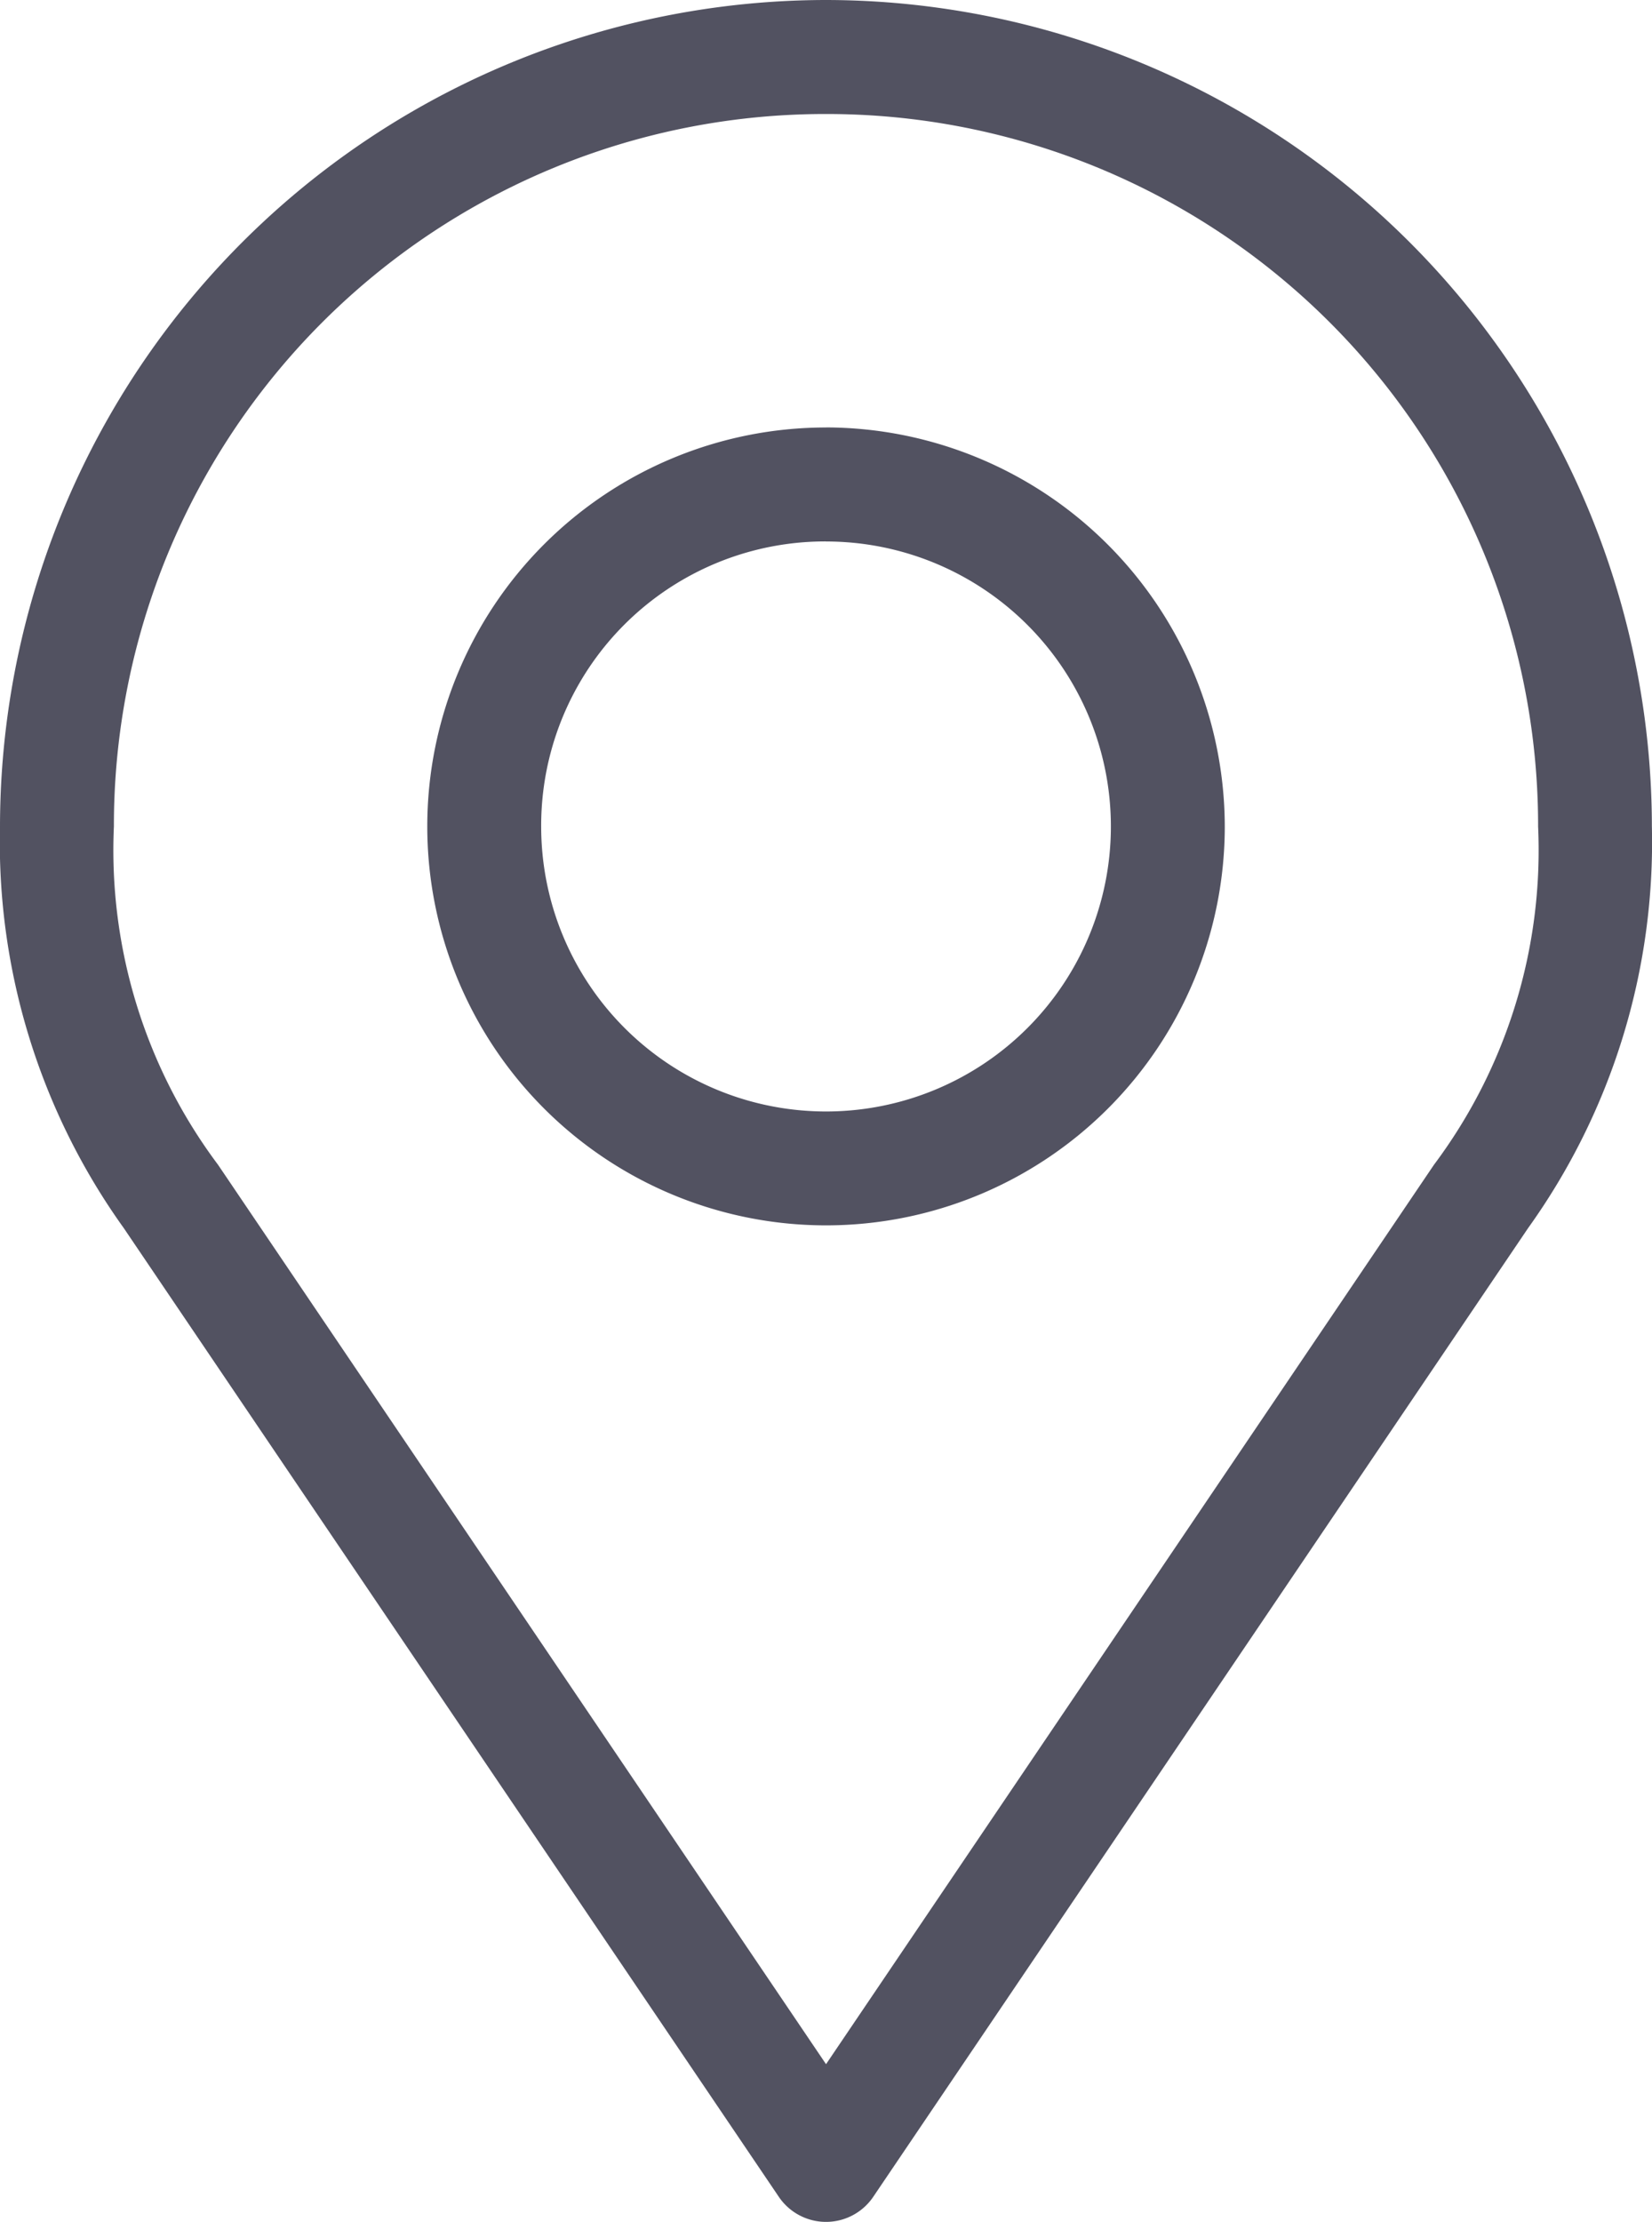 <?xml version="1.0" encoding="UTF-8"?>
<svg xmlns="http://www.w3.org/2000/svg" width="27.675" height="37.206" viewBox="0 0 27.675 37.206">
  <g id="icon" transform="translate(-21 -11.014)">
    <path id="Pfad_750" data-name="Pfad 750" d="M34.838,11.014A13.852,13.852,0,0,0,21,24.852a11.084,11.084,0,0,0,2.073,6.725L34.048,47.8a.955.955,0,0,0,1.58,0L46.6,31.577a11.086,11.086,0,0,0,2.073-6.725A13.852,13.852,0,0,0,34.838,11.014Zm0,1.909A11.915,11.915,0,0,1,46.767,24.852a8.787,8.787,0,0,1-1.745,5.666L34.838,45.578,24.653,30.518a8.787,8.787,0,0,1-1.745-5.666A11.914,11.914,0,0,1,34.838,12.923Zm0,5.249a6.68,6.68,0,1,0,6.68,6.68A6.695,6.695,0,0,0,34.838,18.171Zm0,1.909a4.772,4.772,0,1,1-4.772,4.772A4.757,4.757,0,0,1,34.838,20.08Z" transform="translate(0 0)" fill="#525261"></path>
  </g>
</svg>
